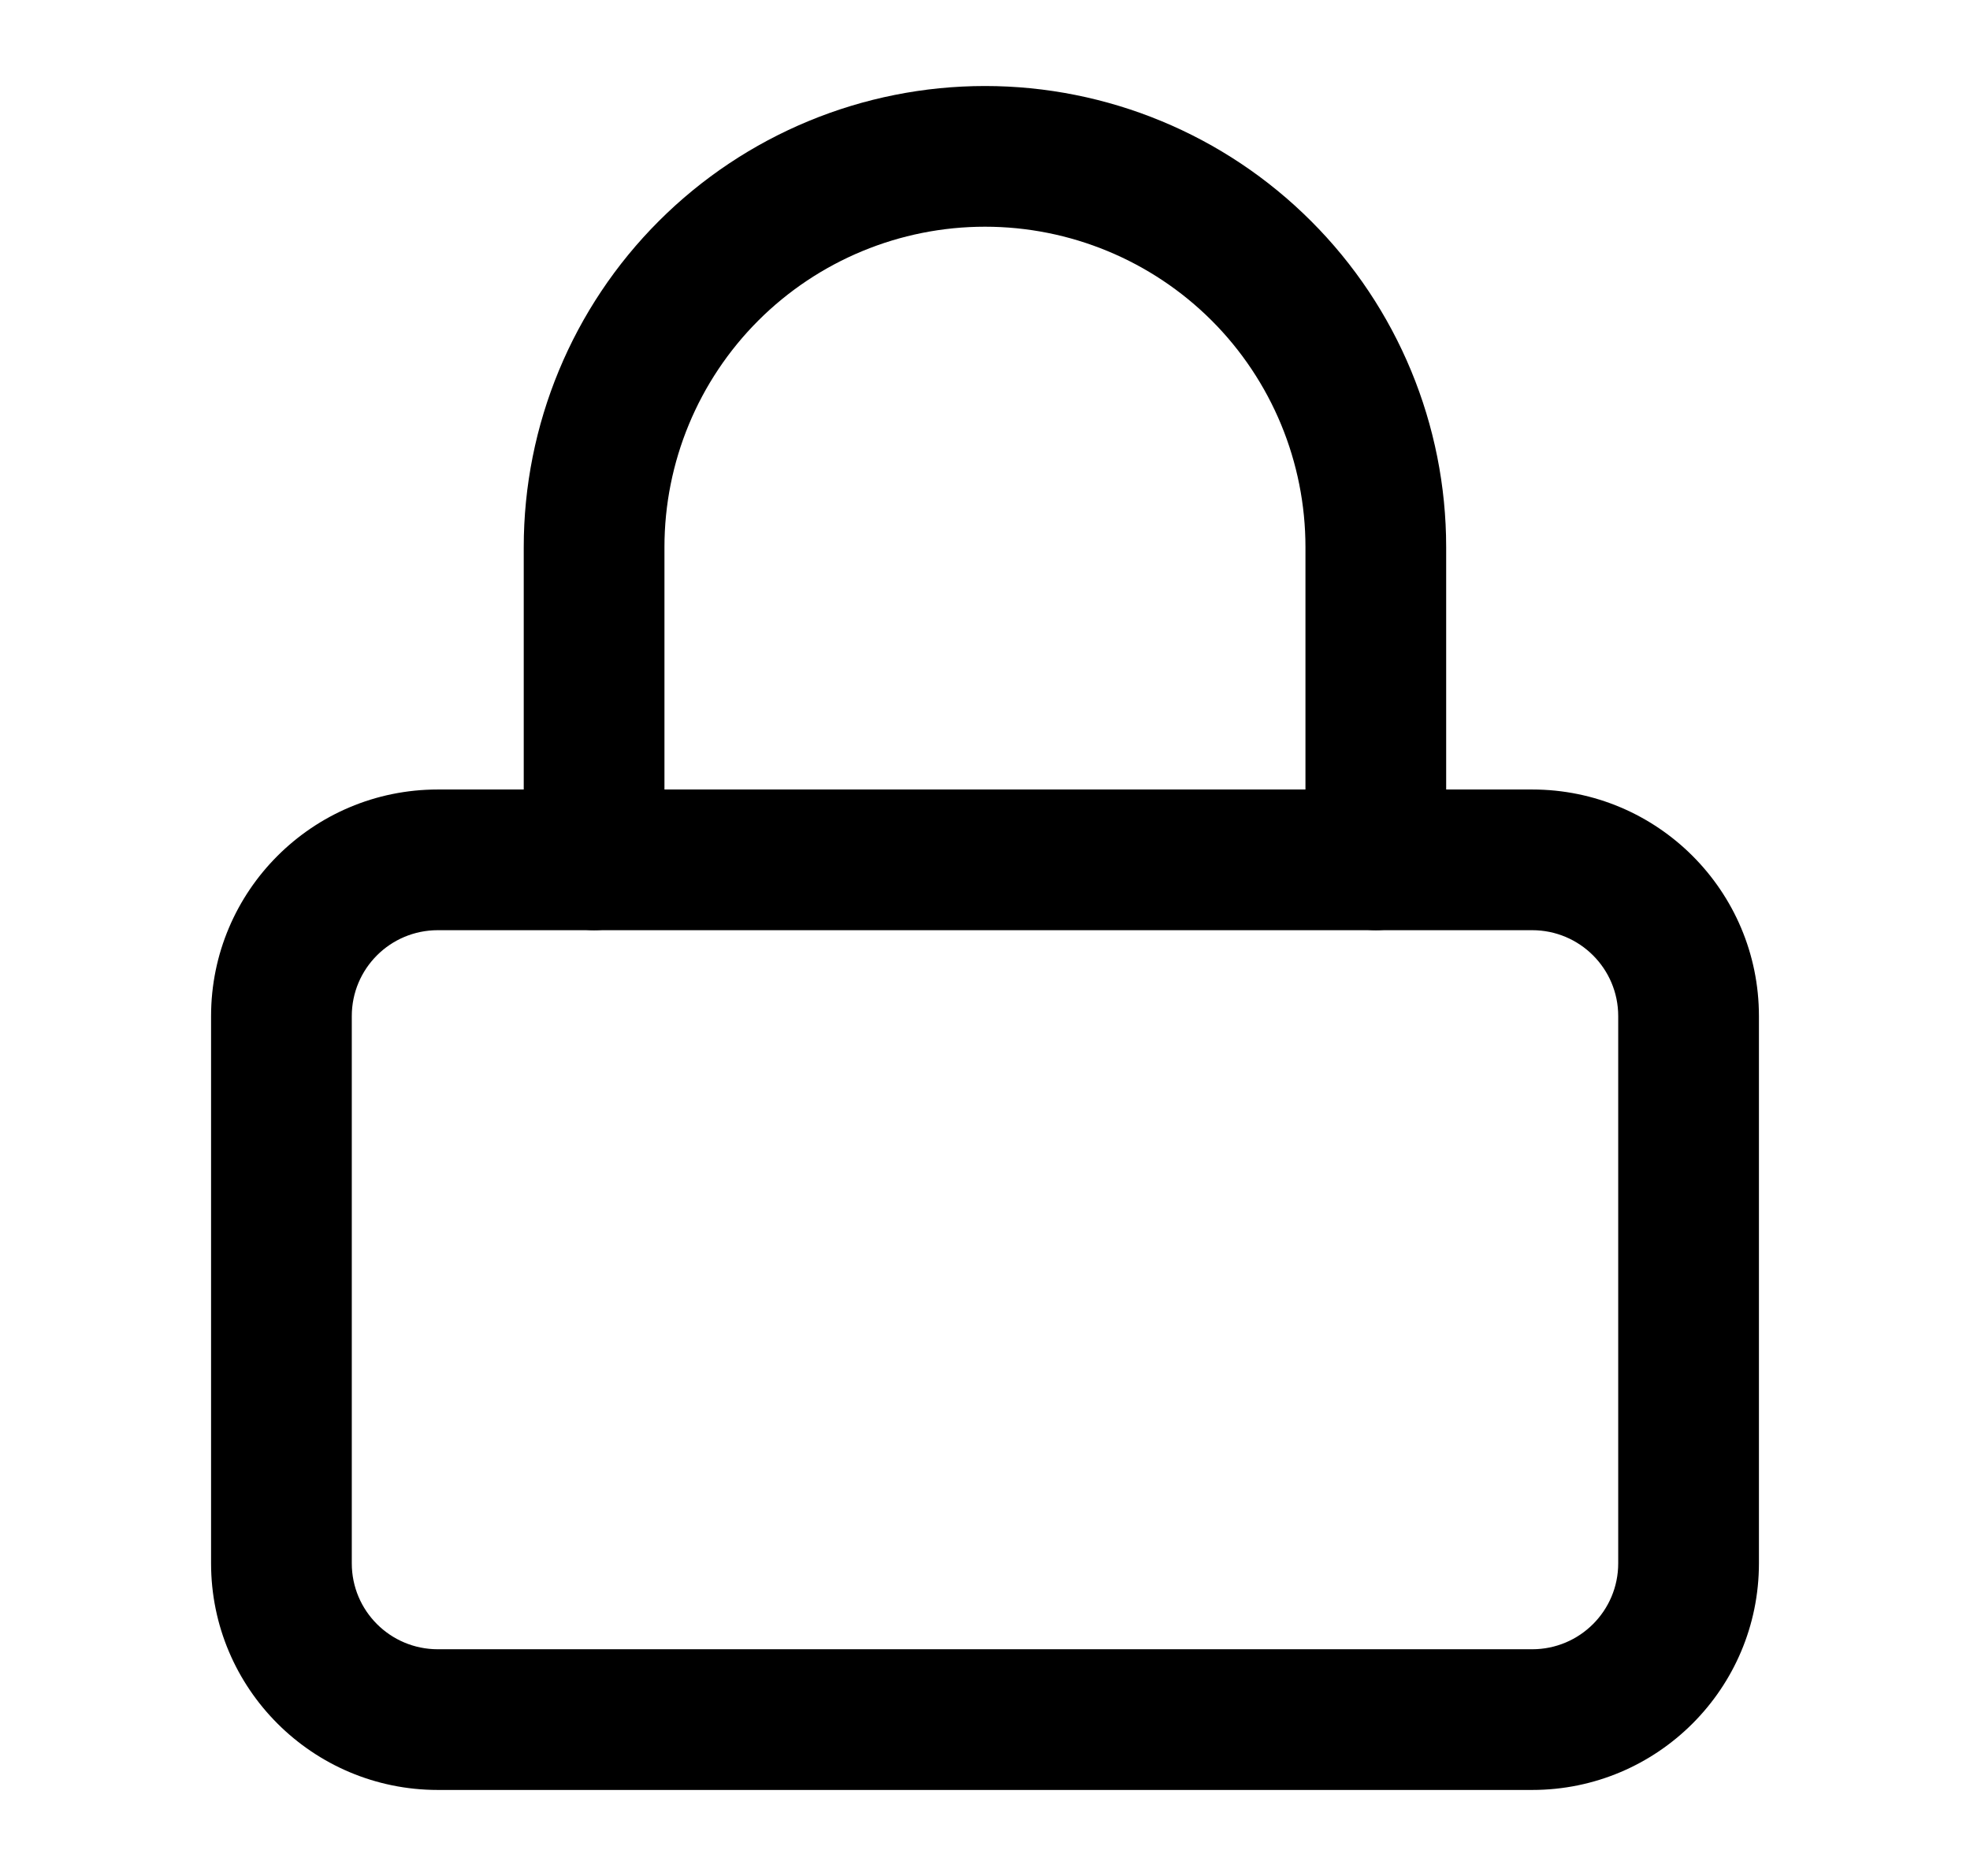 <svg width="21" height="20" viewBox="0 0 21 20" fill="none" xmlns="http://www.w3.org/2000/svg">
<path fill-rule="evenodd" clip-rule="evenodd" d="M4.667 9.917C4.16 9.917 3.75 10.327 3.75 10.833V16.667C3.75 17.173 4.16 17.583 4.667 17.583H16.333C16.84 17.583 17.25 17.173 17.25 16.667V10.833C17.25 10.327 16.84 9.917 16.333 9.917H4.667ZM2.25 10.833C2.25 9.499 3.332 8.417 4.667 8.417H16.333C17.668 8.417 18.75 9.499 18.75 10.833V16.667C18.75 18.001 17.668 19.083 16.333 19.083H4.667C3.332 19.083 2.25 18.001 2.25 16.667V10.833Z" fill="black"/>
<path fill-rule="evenodd" clip-rule="evenodd" d="M10.5 2.417C9.594 2.417 8.725 2.777 8.084 3.417C7.443 4.058 7.083 4.927 7.083 5.833V9.167C7.083 9.581 6.747 9.917 6.333 9.917C5.919 9.917 5.583 9.581 5.583 9.167V5.833C5.583 4.529 6.101 3.279 7.023 2.357C7.945 1.435 9.196 0.917 10.5 0.917C11.804 0.917 13.054 1.435 13.976 2.357C14.899 3.279 15.416 4.529 15.416 5.833V9.167C15.416 9.581 15.081 9.917 14.666 9.917C14.252 9.917 13.916 9.581 13.916 9.167V5.833C13.916 4.927 13.557 4.058 12.916 3.417C12.275 2.777 11.406 2.417 10.5 2.417Z" fill="black"/>
</svg>
